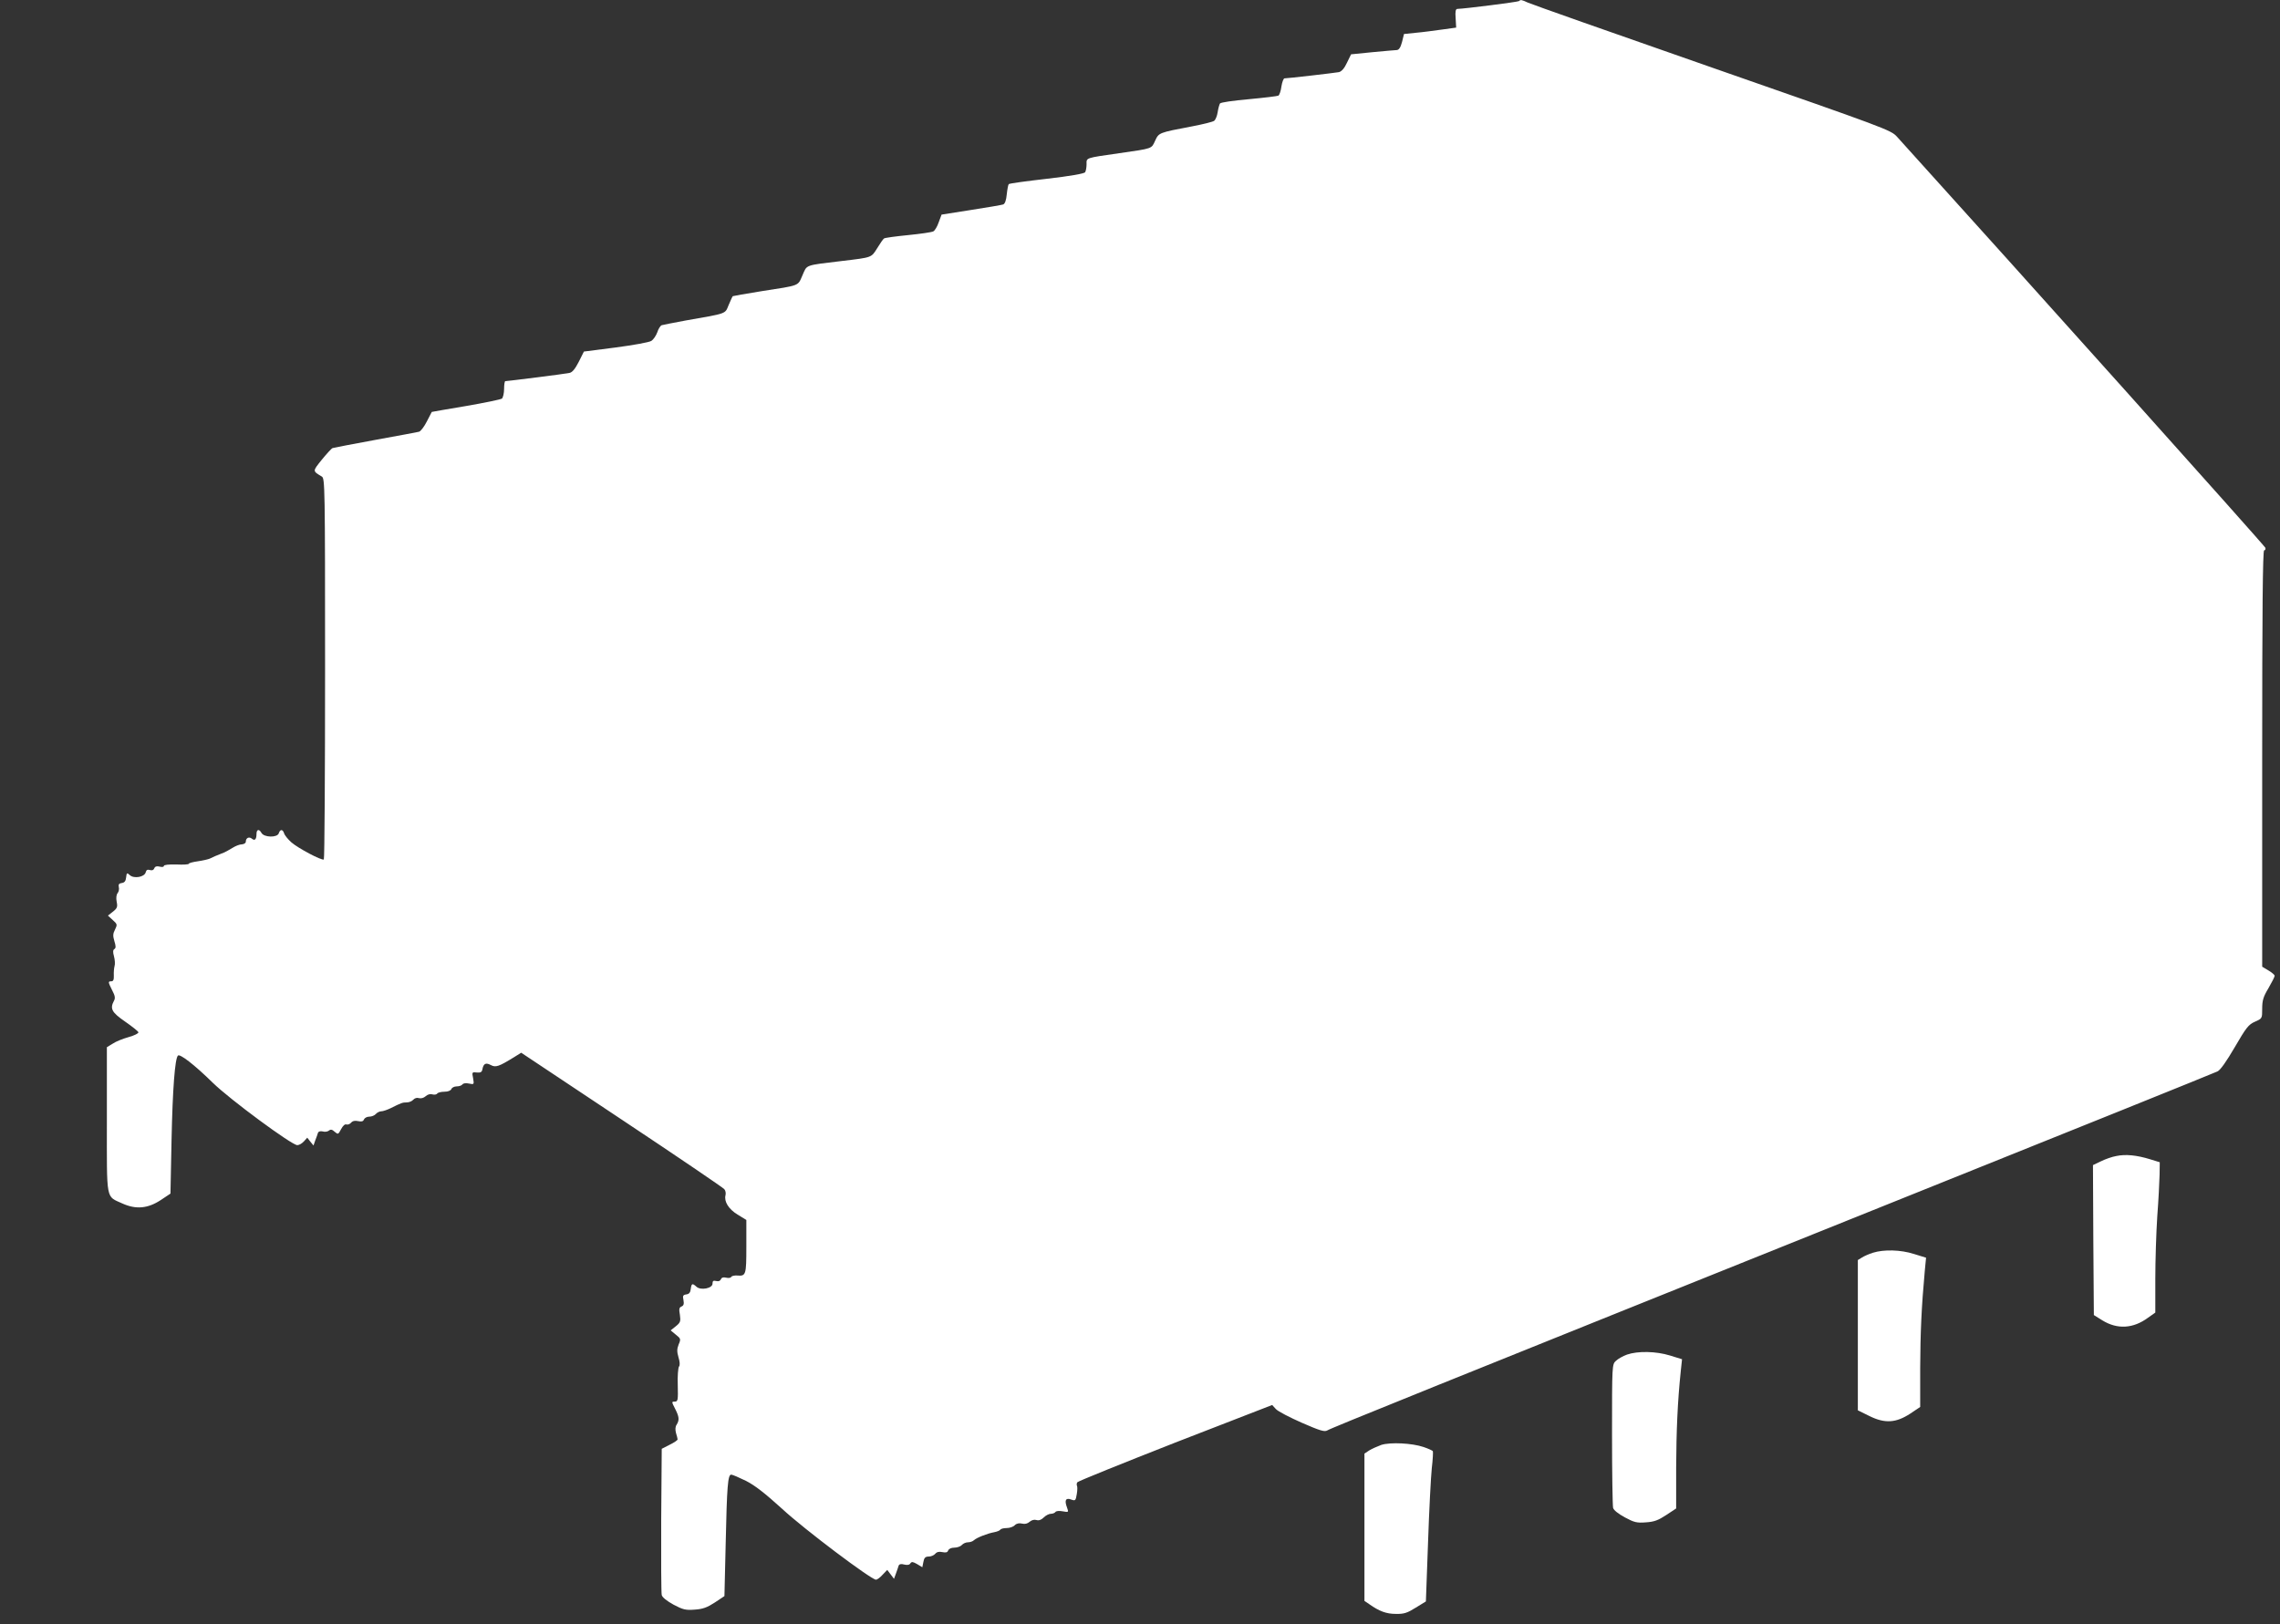 <?xml version="1.0" standalone="no"?>
<!DOCTYPE svg PUBLIC "-//W3C//DTD SVG 20010904//EN"
 "http://www.w3.org/TR/2001/REC-SVG-20010904/DTD/svg10.dtd">
<svg version="1.0" xmlns="http://www.w3.org/2000/svg"
 width="1280pt" height="912pt" viewBox="0 0 1280 912"
 preserveAspectRatio="xMidYMid meet">
<rect x="0" y="0" width="1280" height="912" fill="#333333" stroke="none"/>
<g transform="translate(0,912) scale(0.1,-0.1)"
fill="#ffffff" stroke="none">
<path d="M8528 9114 c-5 -5 -305 -43 -346 -44 -10 0 -13 -14 -10 -52 l3 -53
-80 -11 c-44 -6 -110 -15 -146 -18 l-67 -7 -11 -45 c-8 -30 -17 -44 -29 -45
-9 0 -71 -6 -137 -12 l-120 -12 -23 -47 c-14 -31 -30 -49 -45 -53 -21 -4 -286
-35 -306 -35 -5 0 -13 -20 -17 -45 -3 -25 -11 -48 -17 -52 -6 -3 -80 -12 -166
-20 -90 -8 -158 -18 -162 -24 -4 -7 -10 -29 -13 -49 -3 -21 -12 -42 -19 -48
-7 -6 -64 -20 -127 -32 -185 -35 -184 -35 -205 -80 -21 -46 -12 -43 -200 -70
-196 -28 -185 -25 -185 -63 0 -17 -4 -38 -8 -44 -5 -8 -85 -22 -216 -37 -114
-13 -210 -26 -213 -30 -3 -3 -8 -29 -11 -57 -3 -33 -10 -53 -20 -57 -9 -3 -90
-17 -181 -31 l-165 -26 -16 -43 c-8 -24 -22 -47 -30 -51 -8 -5 -72 -14 -141
-21 -70 -7 -131 -15 -136 -19 -5 -3 -22 -28 -38 -54 -34 -54 -27 -52 -195 -72
-217 -26 -198 -20 -225 -81 -27 -61 -10 -55 -230 -89 -87 -14 -160 -27 -161
-28 -2 -1 -12 -23 -23 -49 -22 -52 -4 -46 -244 -88 -65 -12 -125 -24 -132 -26
-8 -3 -19 -21 -25 -40 -7 -19 -22 -41 -33 -48 -12 -8 -102 -24 -200 -37 l-179
-23 -29 -58 c-20 -39 -36 -59 -52 -62 -20 -5 -346 -46 -360 -46 -4 0 -7 -20
-7 -44 0 -24 -6 -48 -12 -54 -7 -5 -98 -24 -203 -42 -104 -17 -191 -33 -191
-33 -1 -1 -13 -25 -28 -54 -14 -28 -34 -54 -43 -57 -10 -3 -121 -23 -246 -46
-126 -23 -234 -44 -240 -46 -7 -3 -34 -33 -61 -66 -52 -65 -52 -62 1 -94 17
-11 18 -54 18 -1079 0 -587 -3 -1069 -7 -1071 -12 -7 -144 63 -182 96 -19 17
-38 40 -41 51 -8 24 -22 24 -30 0 -8 -25 -82 -24 -97 2 -13 24 -28 21 -28 -6
0 -30 -10 -40 -26 -26 -16 13 -34 4 -34 -17 0 -8 -10 -14 -22 -15 -13 0 -36
-9 -53 -20 -16 -10 -37 -21 -45 -25 -43 -17 -67 -27 -82 -35 -9 -4 -39 -11
-67 -15 -28 -4 -51 -10 -51 -14 0 -4 -32 -6 -70 -4 -43 1 -70 -2 -70 -8 0 -6
-10 -8 -24 -4 -16 4 -26 1 -30 -10 -4 -10 -13 -13 -25 -9 -13 4 -20 0 -23 -13
-7 -27 -66 -37 -89 -16 -16 15 -18 14 -21 -13 -2 -20 -9 -29 -24 -31 -16 -2
-20 -8 -17 -23 3 -10 0 -25 -6 -33 -8 -9 -10 -28 -6 -49 6 -29 3 -37 -21 -56
l-28 -22 27 -25 c26 -23 26 -26 13 -53 -12 -23 -13 -35 -4 -65 9 -29 9 -39 0
-45 -8 -5 -9 -17 -2 -41 5 -19 7 -44 3 -55 -3 -11 -5 -35 -4 -52 1 -24 -3 -33
-14 -33 -19 0 -19 -3 5 -51 16 -30 18 -44 10 -58 -24 -45 -13 -65 62 -117 39
-27 73 -54 75 -60 2 -6 -22 -18 -54 -27 -32 -9 -73 -25 -90 -37 l-33 -20 0
-409 c0 -464 -7 -425 88 -469 76 -34 142 -28 215 20 l54 36 6 299 c6 288 19
459 36 476 11 11 91 -50 196 -153 95 -93 443 -350 474 -350 10 0 26 9 37 21
l19 21 17 -22 18 -22 10 29 c6 15 13 34 15 42 3 8 13 11 27 8 12 -4 28 -1 35
5 10 8 18 6 32 -7 19 -16 20 -15 36 15 10 19 22 30 30 26 7 -2 19 2 26 10 8
10 22 13 39 9 20 -4 29 -2 33 9 4 9 17 16 30 16 14 0 30 7 37 15 7 8 21 15 30
15 10 0 33 8 52 17 62 31 68 33 92 33 13 0 29 7 36 15 8 9 21 13 32 9 12 -3
27 1 38 11 11 10 26 14 38 10 11 -3 23 -1 27 5 3 5 21 10 40 10 20 0 35 6 39
15 3 8 16 15 30 15 14 0 28 5 32 11 4 6 19 9 36 5 30 -6 30 -6 24 30 -7 34 -6
35 21 32 21 -2 28 2 31 17 6 33 19 40 47 25 28 -15 45 -9 131 44 l40 25 565
-376 c310 -206 569 -382 575 -390 7 -7 10 -23 7 -34 -9 -35 17 -78 68 -109
l49 -30 0 -149 c0 -161 -2 -167 -52 -163 -14 1 -30 -2 -33 -8 -3 -6 -17 -7
-29 -4 -16 4 -25 0 -29 -9 -4 -10 -13 -13 -26 -10 -16 4 -21 1 -21 -15 0 -26
-66 -39 -90 -17 -23 21 -28 19 -32 -12 -2 -20 -9 -29 -25 -31 -19 -3 -21 -8
-16 -32 4 -22 1 -31 -11 -36 -13 -5 -15 -15 -9 -47 5 -36 3 -43 -23 -64 l-29
-23 29 -24 c28 -22 29 -25 16 -55 -10 -26 -10 -40 -1 -72 8 -26 9 -45 3 -52
-5 -7 -9 -54 -7 -104 2 -85 1 -93 -17 -93 -18 0 -18 -1 2 -40 23 -45 25 -63 9
-89 -8 -11 -9 -28 -4 -47 5 -16 9 -32 9 -36 1 -4 -19 -18 -44 -30 l-45 -23 -3
-400 c-1 -220 0 -409 3 -421 3 -13 28 -33 66 -54 53 -28 68 -32 119 -28 46 3
70 12 113 40 l54 36 7 294 c7 322 12 388 31 388 7 0 44 -16 83 -35 51 -26 107
-70 204 -158 123 -114 499 -397 526 -397 6 0 23 12 37 28 l26 27 19 -25 19
-25 11 30 c6 17 13 36 15 44 4 9 14 11 32 6 17 -4 29 -2 34 7 7 10 14 9 37 -4
l30 -18 6 30 c4 23 11 30 30 30 13 0 29 7 36 15 9 11 22 14 40 10 20 -4 29 -2
33 9 4 10 18 16 35 16 16 0 35 7 42 15 7 8 22 15 34 15 12 0 27 5 34 12 13 13
75 38 115 45 15 3 30 9 33 14 3 5 19 9 35 9 17 0 38 7 46 16 10 10 25 13 41 9
16 -4 31 0 42 10 12 10 26 14 39 10 13 -4 27 1 40 14 12 12 30 21 40 21 11 0
23 5 26 10 4 6 21 8 41 4 34 -6 34 -6 24 22 -15 40 -7 56 24 44 23 -8 25 -6
31 30 4 22 4 43 1 48 -2 4 -2 13 2 19 4 6 252 106 550 223 l544 211 21 -23
c12 -13 78 -47 146 -77 101 -44 127 -52 142 -43 20 13 585 241 3189 1287 982
394 1796 722 1809 729 16 7 51 57 97 136 64 110 77 127 113 143 41 18 41 18
41 73 0 46 6 67 35 115 19 33 35 64 35 70 0 5 -16 19 -35 30 l-35 21 0 1169
c0 826 3 1169 11 1169 6 0 9 6 7 14 -2 10 -1366 1532 -2068 2308 -34 38 -60
47 -1040 389 -553 193 -1018 357 -1034 365 -32 15 -40 17 -48 8z"/>
<path d="M11881 2629 c-24 -4 -63 -18 -87 -30 l-44 -21 2 -421 3 -421 48 -30
c83 -51 172 -47 256 15 l41 29 0 188 c0 103 5 261 11 352 7 91 12 196 13 234
l1 70 -55 17 c-75 23 -137 29 -189 18z"/>
<path d="M10515 2086 c-22 -7 -50 -19 -62 -27 l-23 -14 0 -422 0 -422 65 -32
c87 -43 149 -39 230 14 l55 37 0 218 c1 197 7 342 26 548 l7 72 -68 21 c-75
24 -169 26 -230 7z"/>
<path d="M9134 1514 c-22 -8 -51 -24 -62 -35 -22 -20 -22 -23 -22 -412 0 -216
3 -402 6 -414 4 -13 29 -33 66 -53 52 -28 67 -32 118 -28 47 3 70 12 114 41
l56 37 0 228 c1 209 8 373 26 544 l7 66 -68 21 c-78 24 -180 26 -241 5z"/>
<path d="M7755 1007 c-22 -8 -53 -22 -68 -31 l-27 -18 0 -413 0 -414 28 -19
c55 -39 95 -54 148 -54 46 -1 64 5 112 35 l57 35 12 329 c6 180 16 369 21 418
6 50 8 93 6 97 -2 3 -25 14 -52 23 -64 22 -186 28 -237 12z"/>
</g>
</svg>

